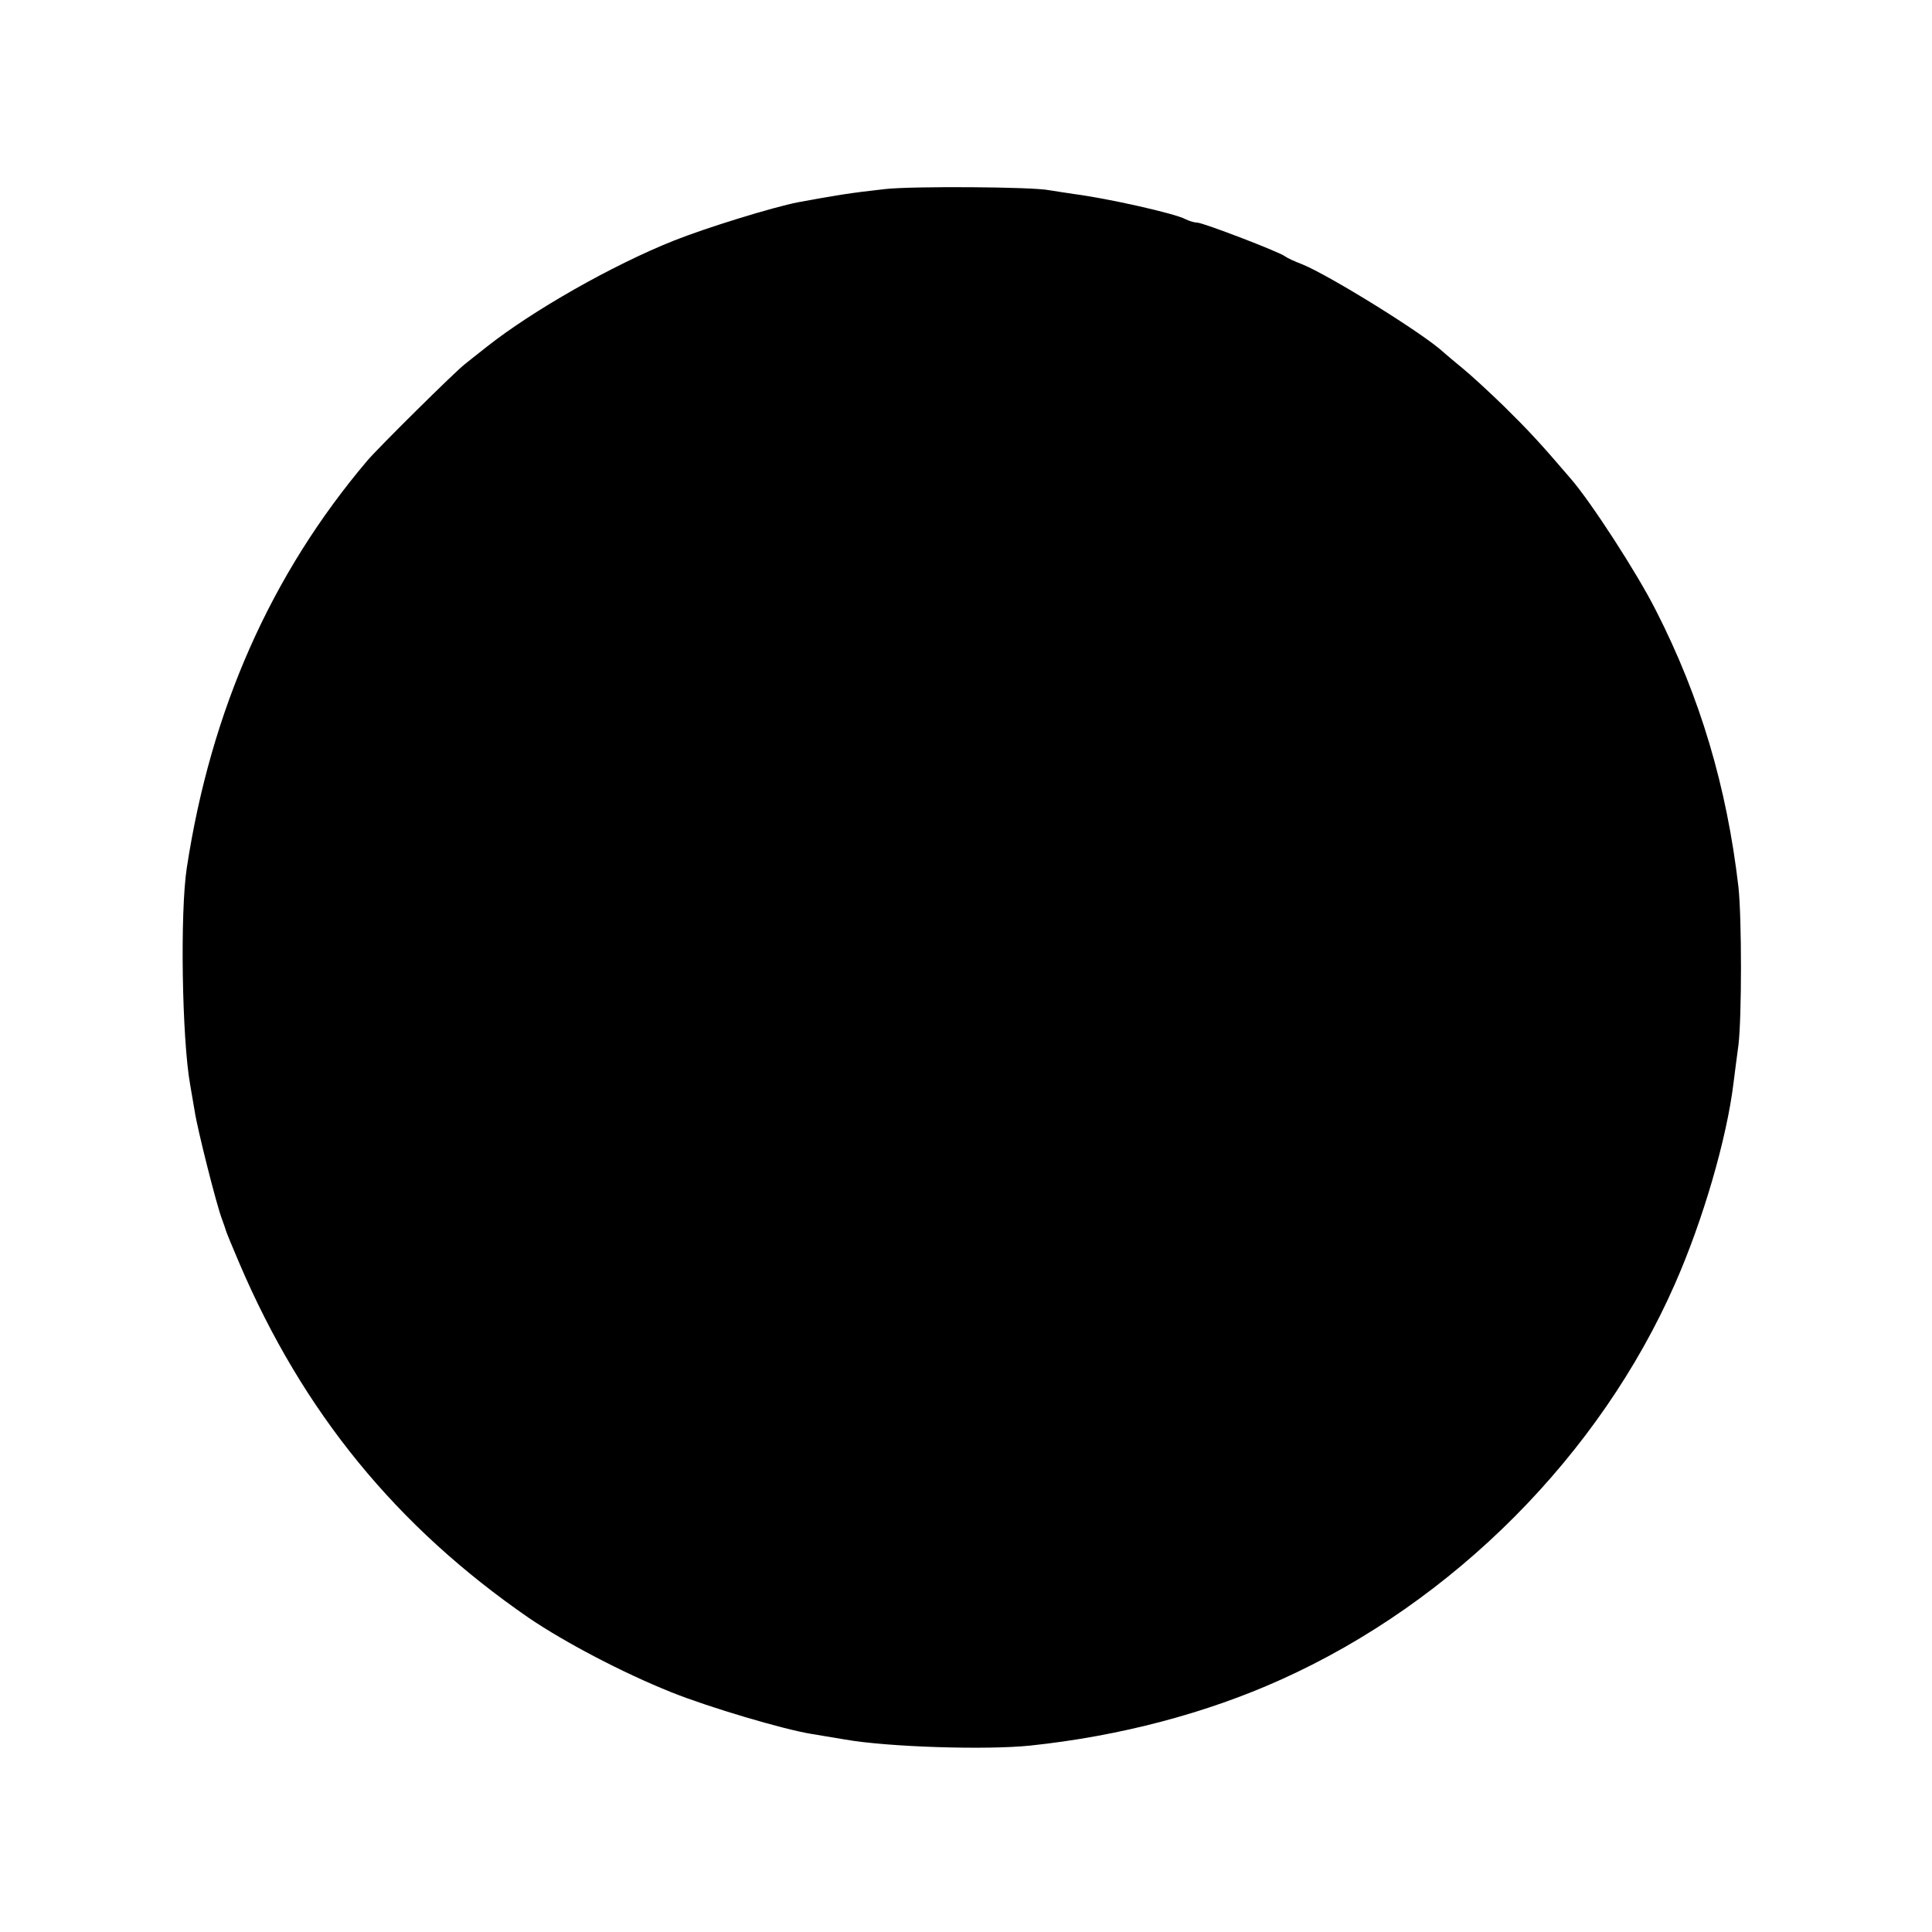 <svg height="512pt" preserveAspectRatio="xMidYMid meet" viewBox="0 0 512 512" width="512pt" xmlns="http://www.w3.org/2000/svg"><path d="m2346 4619c-91-10-134-17-231-35-67-13-245-68-330-102-163-65-375-186-495-281-25-20-51-40-58-46-24-18-227-219-258-255-256-302-415-661-479-1080-18-117-13-452 9-575 3-16 8-48 12-70 7-47 58-249 72-285 5-14 10-28 11-32s17-43 35-85c169-396 417-699 768-941 96-65 248-145 378-197 100-40 296-98 370-110 19-3 60-10 90-15 114-20 374-28 490-16 238 25 468 86 665 175 458 206 845 596 1044 1049 74 168 137 384 155 532 3 25 9 70 13 100 9 73 9 338 0 420-31 265-101 502-219 733-50 99-172 287-225 348-82 96-114 130-178 193-38 37-87 82-109 100-21 17-43 36-50 42-52 49-304 205-376 234-19 7-40 17-45 21-16 12-217 89-232 89-7 0-21 4-31 9-27 15-205 55-297 67-22 3-51 8-65 10-44 9-363 11-434 3z" transform="matrix(.1 0 0 -.1 0 512)"/></svg>